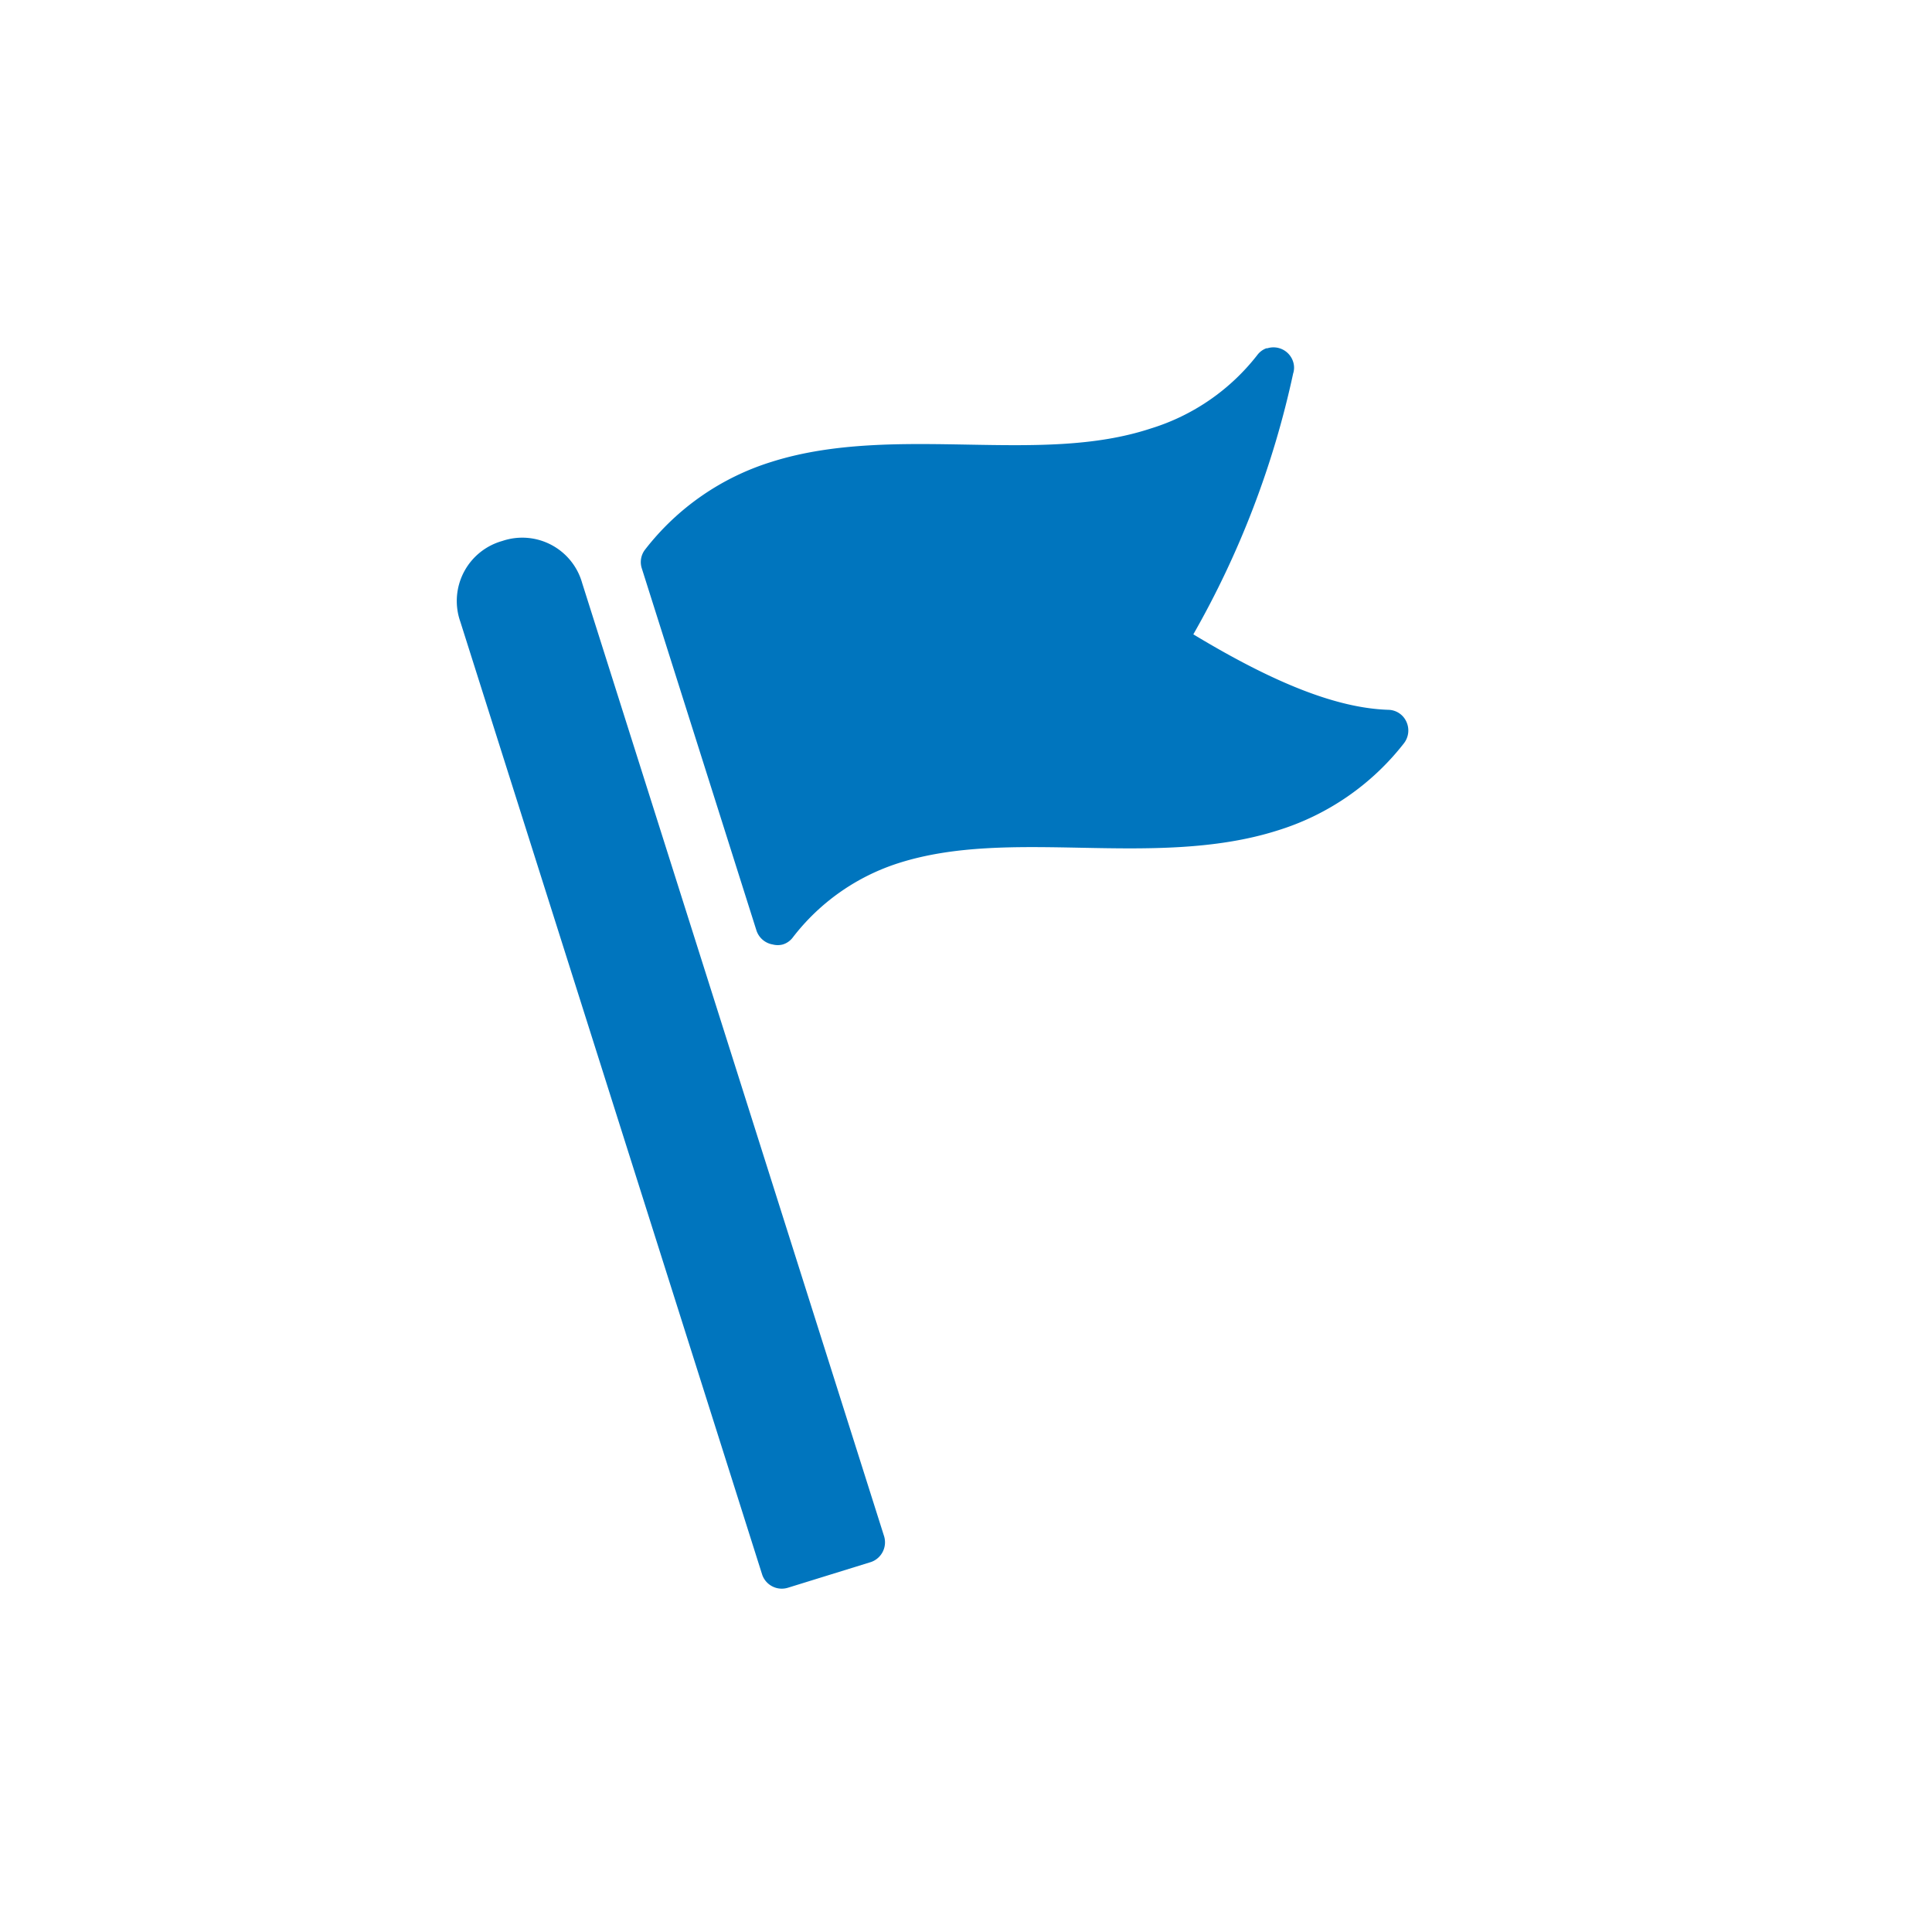 <?xml version="1.0" encoding="UTF-8"?> <svg xmlns="http://www.w3.org/2000/svg" id="Layer_1" data-name="Layer 1" viewBox="0 0 150 150"><defs><style>.cls-1{fill:#0075be;}</style></defs><title>PW-SHOPPINGTOOLS-EventsRalliesRVShows-Icon</title><path class="cls-1" d="M39,42a4.84,4.84,0,0,0-3.26,6.27l23.44,74a1.61,1.61,0,0,0,2,1l6.46-2a1.62,1.62,0,0,0,1-2l-23.44-74A4.83,4.83,0,0,0,39,42Z"></path><path class="cls-1" d="M107.81,55.11c-3.93-.12-8.77-2-15.16-5.86A71,71,0,0,0,100.4,29a1.49,1.49,0,0,0,0-.91,1.6,1.6,0,0,0-2-1.05h0l-.08,0h0a1.54,1.54,0,0,0-.7.52,16.69,16.69,0,0,1-8.28,5.71C85,34.7,80.2,34.61,75.14,34.52s-10.39-.19-15.21,1.33h0a19.84,19.84,0,0,0-9.83,6.8,1.58,1.58,0,0,0-.27,1.48l8.9,28.11A1.61,1.61,0,0,0,60,73.33a1.54,1.54,0,0,0,.77,0,1.52,1.52,0,0,0,.77-.53A16.8,16.8,0,0,1,69.8,67c4.32-1.37,9.11-1.28,14.18-1.18s10.38.19,15.2-1.34A19.85,19.85,0,0,0,109,57.71a1.62,1.62,0,0,0,.19-1.68A1.57,1.57,0,0,0,107.81,55.11Z"></path></svg> 